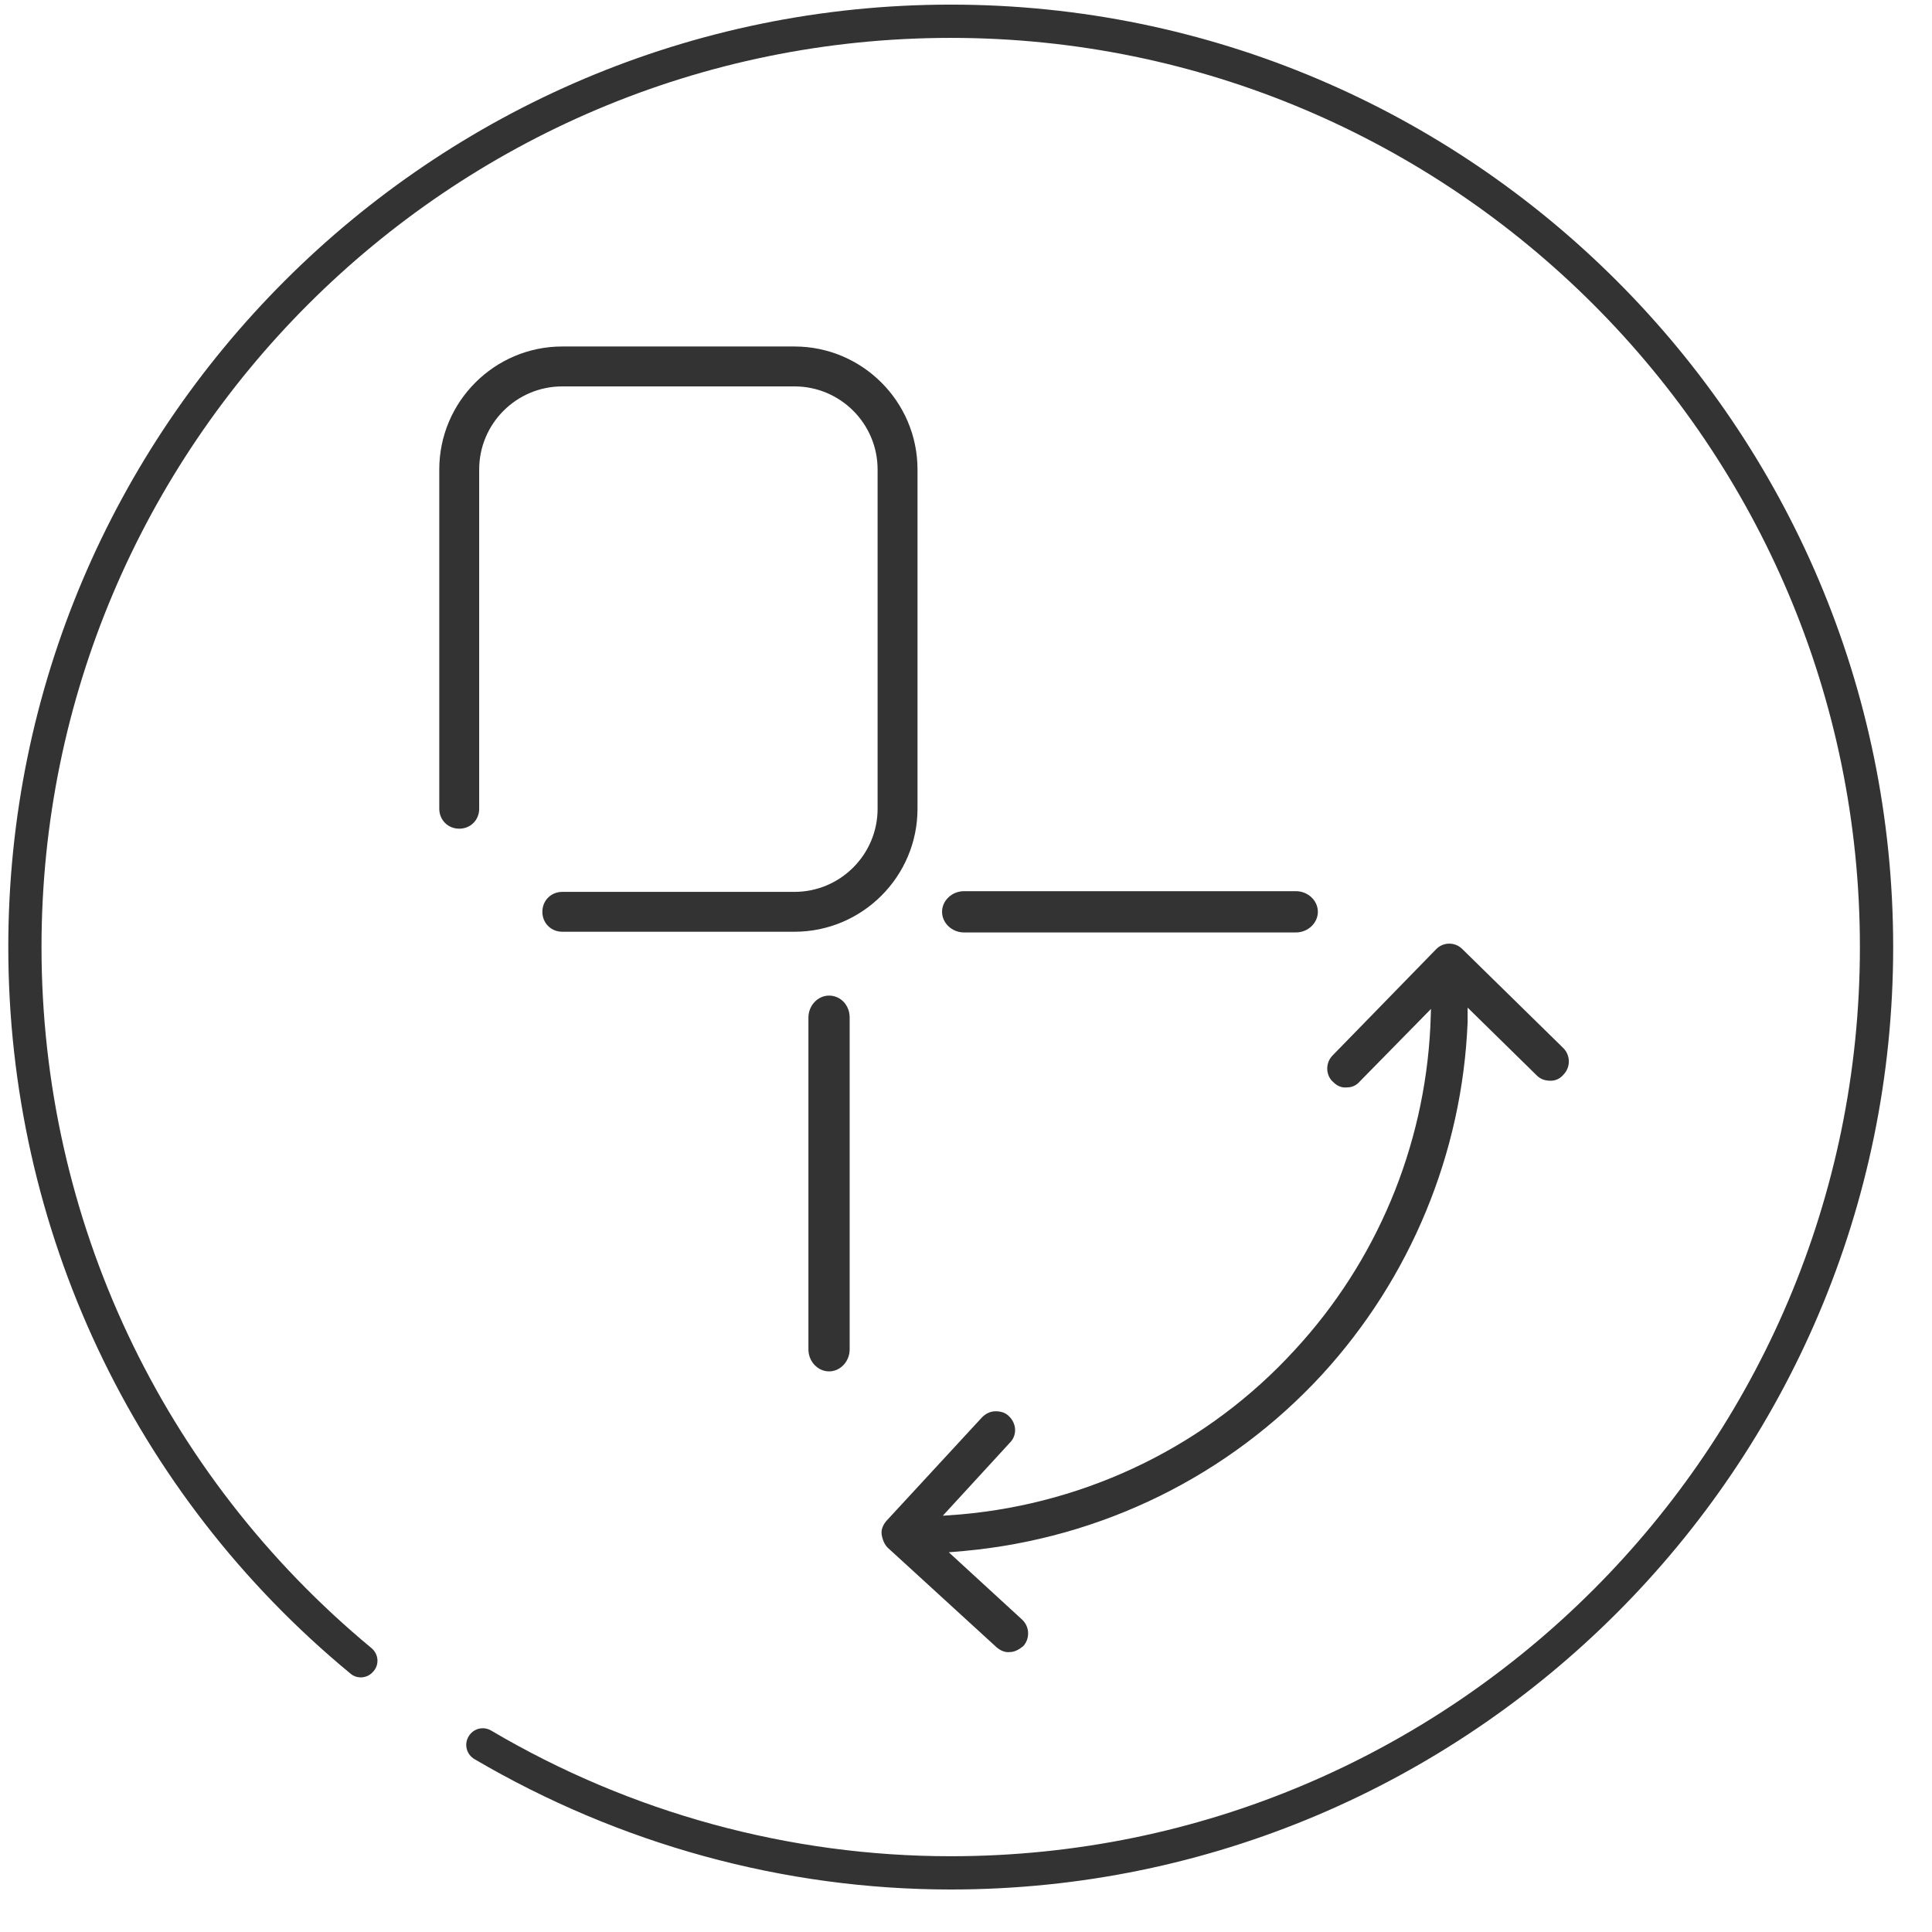 <svg width="41" height="41" viewBox="0 0 41 41" fill="none" xmlns="http://www.w3.org/2000/svg">
<path d="M31.145 21.383L32.612 22.822C32.697 22.907 32.796 22.935 32.909 22.935C33.008 22.935 33.106 22.893 33.177 22.808C33.332 22.653 33.332 22.399 33.177 22.243L31.032 20.14C30.876 19.985 30.622 19.985 30.467 20.154L28.279 22.399C28.209 22.469 28.166 22.568 28.166 22.681C28.166 22.78 28.209 22.893 28.293 22.963C28.378 23.048 28.477 23.09 28.59 23.076C28.689 23.076 28.787 23.034 28.858 22.949L30.368 21.411L30.354 21.792C30.227 24.346 29.211 26.774 27.475 28.651C25.64 30.656 23.113 31.898 20.389 32.138L20.008 32.166L21.434 30.613C21.589 30.458 21.575 30.204 21.406 30.049C21.335 29.978 21.236 29.95 21.137 29.95H21.123C21.01 29.95 20.912 30.006 20.841 30.077L18.808 32.279C18.738 32.363 18.696 32.462 18.71 32.561C18.724 32.66 18.766 32.773 18.837 32.843L21.151 34.96C21.236 35.031 21.335 35.073 21.434 35.059C21.533 35.059 21.631 35.003 21.716 34.932C21.857 34.777 21.857 34.523 21.688 34.368L20.135 32.942L20.46 32.914C23.382 32.646 26.077 31.319 28.053 29.174C29.931 27.127 31.032 24.473 31.145 21.693V21.383Z" fill="#333333"/>
<path d="M27.501 18.912H20.458C20.204 18.912 19.992 19.11 19.992 19.35C19.992 19.59 20.204 19.788 20.458 19.788H27.501C27.755 19.788 27.967 19.59 27.967 19.35C27.967 19.11 27.755 18.912 27.501 18.912Z" fill="#333333"/>
<path d="M17.594 21.128C17.354 21.128 17.156 21.34 17.156 21.594V28.637C17.156 28.891 17.354 29.103 17.594 29.103C17.834 29.103 18.031 28.891 18.031 28.637V21.594C18.031 21.326 17.834 21.128 17.594 21.128Z" fill="#333333"/>
<path d="M16.859 19.773H11.933C11.694 19.773 11.51 19.59 11.51 19.35C11.51 19.11 11.694 18.927 11.933 18.927H16.859C17.833 18.927 18.624 18.136 18.624 17.162V9.964C18.624 8.99 17.833 8.2 16.859 8.2H11.933C10.96 8.2 10.169 8.99 10.169 9.964V17.162C10.169 17.402 9.986 17.586 9.746 17.586C9.506 17.586 9.322 17.402 9.322 17.162V9.964C9.322 8.524 10.494 7.353 11.933 7.353H16.859C18.299 7.353 19.471 8.524 19.471 9.964V17.162C19.471 18.602 18.299 19.773 16.859 19.773Z" fill="#333333"/>
<path d="M20.176 40.098C16.633 40.098 13.147 39.138 10.07 37.332C9.901 37.233 9.844 37.021 9.943 36.852C10.042 36.682 10.253 36.626 10.423 36.725C13.387 38.475 16.76 39.392 20.176 39.392C30.818 39.392 39.47 30.74 39.47 20.098C39.47 9.456 30.818 0.804 20.176 0.804C9.534 0.804 0.881 9.456 0.881 20.098C0.881 25.871 3.436 31.291 7.882 34.974C8.037 35.102 8.052 35.327 7.925 35.468C7.798 35.624 7.572 35.638 7.431 35.511C2.815 31.7 0.176 26.068 0.176 20.098C0.176 9.061 9.153 0.098 20.176 0.098C31.213 0.098 40.176 9.075 40.176 20.098C40.176 31.121 31.199 40.098 20.176 40.098Z" fill="#333333"/>
</svg>
